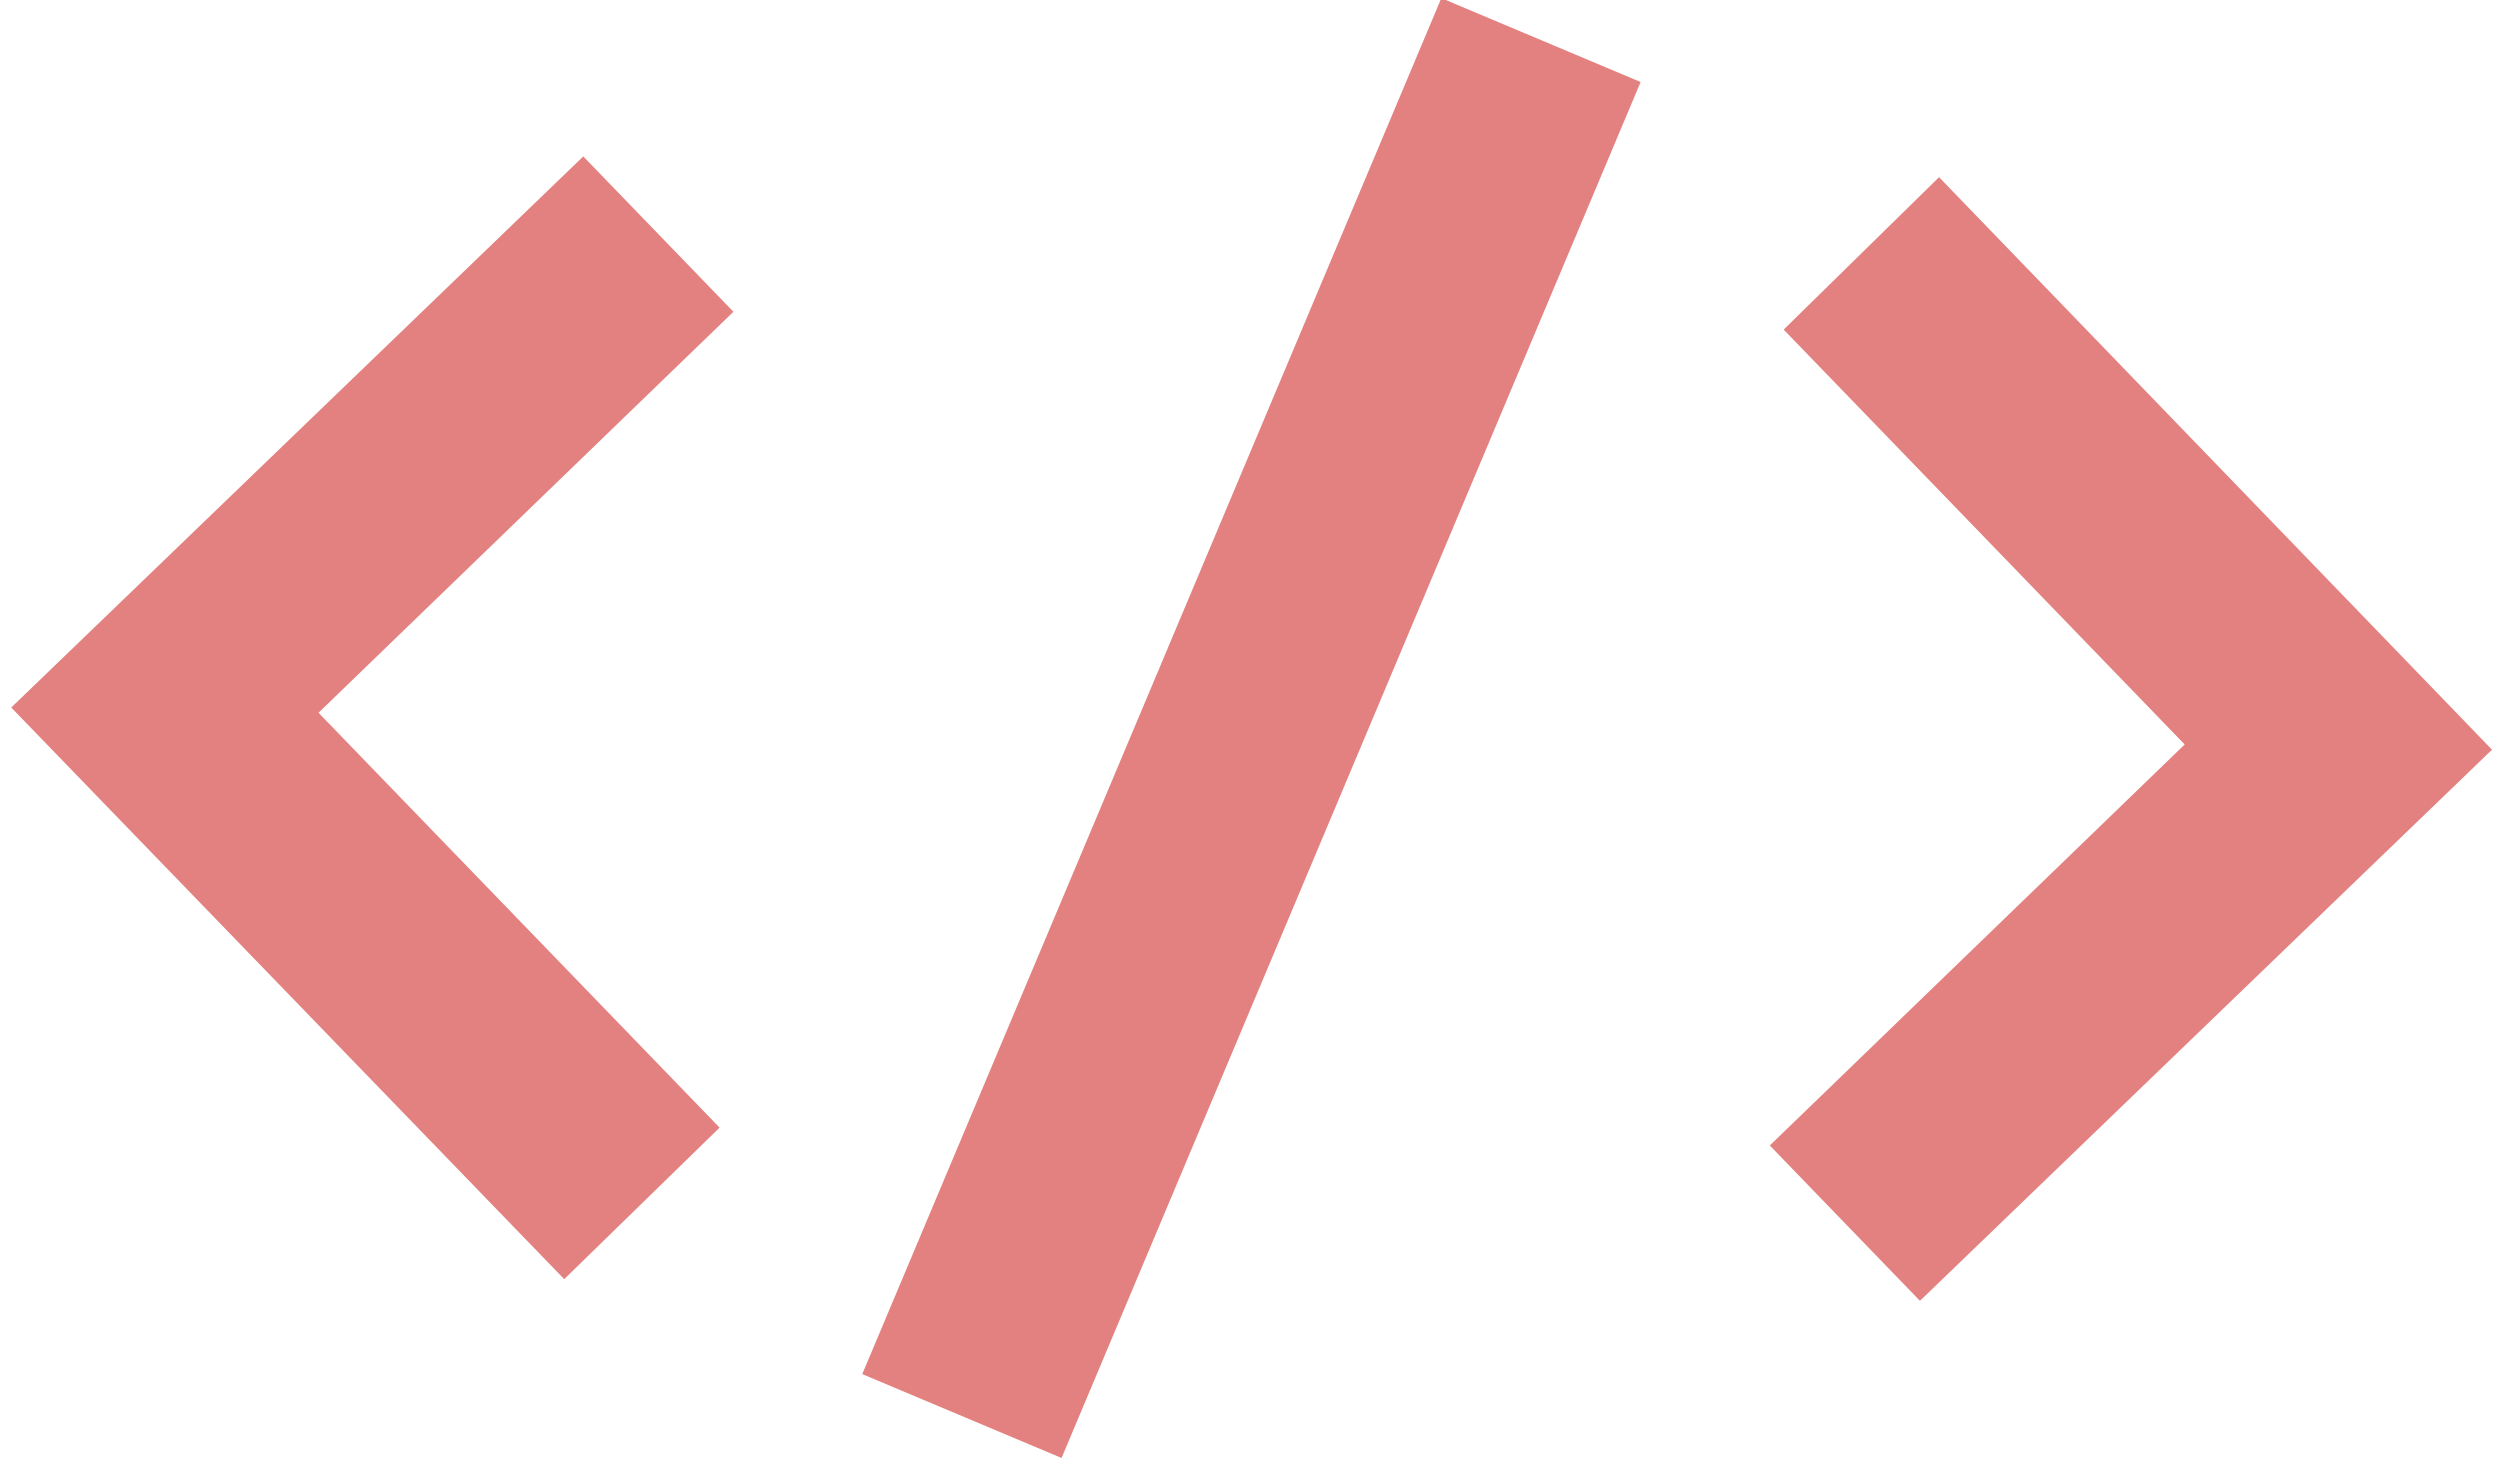 <svg xmlns="http://www.w3.org/2000/svg" width="76.561" height="44.695" viewBox="0 0 76.561 44.695"><defs><style>.a{fill:#e38180;}</style></defs><g transform="matrix(1, 0.017, -0.017, 1, -94.036, -45.236)"><path class="a" d="M117.394,51.308l-4.678-4.678L95.49,63.8l17.227,17.213,4.678-4.72L104.9,63.8Z" transform="translate(0 1.48)"/><path class="a" d="M134.44,76.313l4.678,4.678L156.345,63.82,139.118,46.58l-4.678,4.747L146.933,63.82Z" transform="translate(15.117 1.46)"/><rect class="a" width="45.711" height="6.621" transform="translate(121.891 85.245) rotate(-68.15)"/></g></svg>